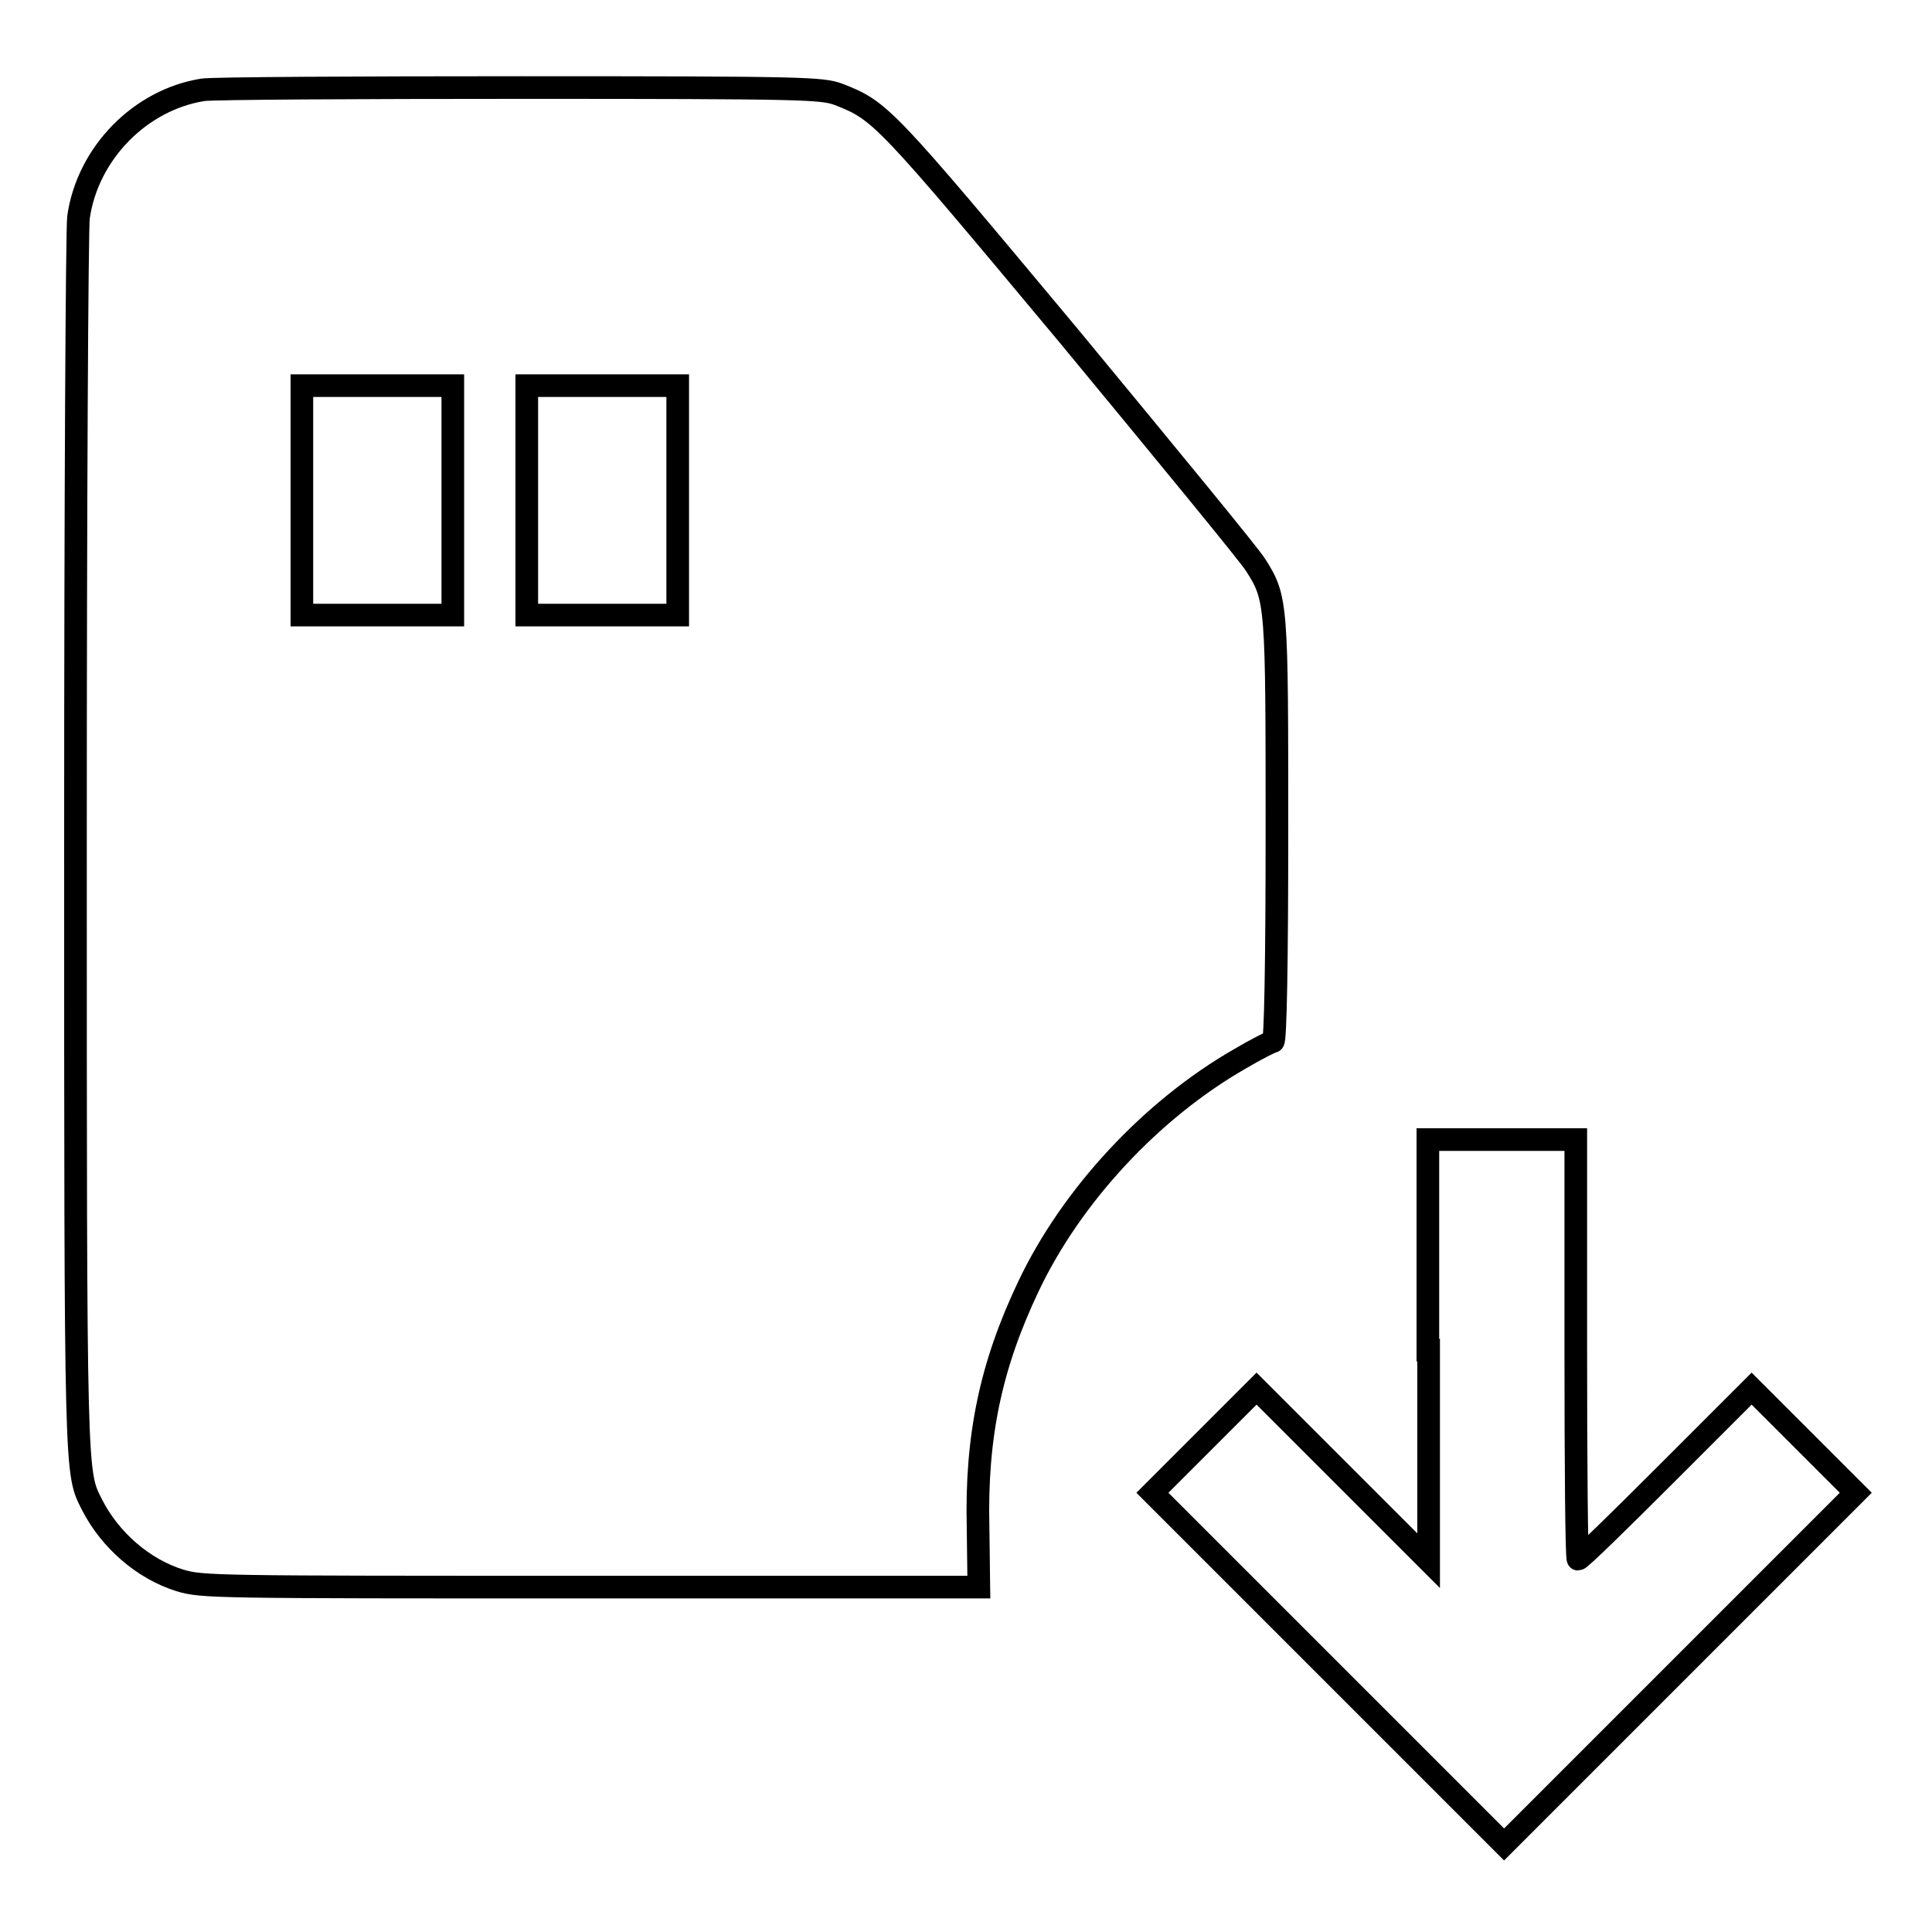 <?xml version="1.0" encoding="utf-8"?>
<!-- Svg Vector Icons : http://www.onlinewebfonts.com/icon -->
<!DOCTYPE svg PUBLIC "-//W3C//DTD SVG 1.1//EN" "http://www.w3.org/Graphics/SVG/1.1/DTD/svg11.dtd">
<svg version="1.1" xmlns="http://www.w3.org/2000/svg" xmlns:xlink="http://www.w3.org/1999/xlink" x="0px" y="0px" viewBox="0 0 256 256" enable-background="new 0 0 256 256" xml:space="preserve">
<g><g><g><path stroke-width="3" fill-opacity="0" stroke="#000000"  d="M26.9,11.9c-8.3,1.3-15.3,8.4-16.5,16.9C10.2,30.5,10,66,10,111.6c0,85.3,0,83.4,2.2,87.8c2.4,4.7,6.8,8.5,11.6,10c3,0.9,4.2,0.9,54.5,0.9h51.4l-0.1-7.8c-0.3-12.2,1.7-21.6,6.7-32.1c5.7-12,16.3-23.4,28-30.1c2.2-1.3,4.2-2.3,4.4-2.3c0.3,0,0.5-10.4,0.5-27.7c0-30.3,0-31-2.8-35.4c-0.7-1.2-11.9-14.8-24.7-30.3c-24.7-29.6-25-29.9-30.6-32.1c-2.2-0.8-4.3-0.9-42-0.9C47.3,11.6,28.3,11.7,26.9,11.9z M60,66.3v15.2h-10h-10V66.3V51.1h10h10V66.3z M89.8,66.3v15.2h-10h-10V66.3V51.1h10h10V66.3z"/><path stroke-width="3" fill-opacity="0" stroke="#000000"  d="M189.3,178.9v27.9l-11.4-11.4l-11.4-11.4l-6.9,6.9l-6.9,6.9l23.3,23.3l23.3,23.3l23.3-23.3l23.3-23.3l-6.9-6.9l-6.9-6.9l-11.3,11.3c-6.2,6.2-11.4,11.3-11.7,11.3c-0.2,0-0.3-12.5-0.3-27.8V151h-9.8h-9.8V178.9z"/></g></g></g>
</svg>